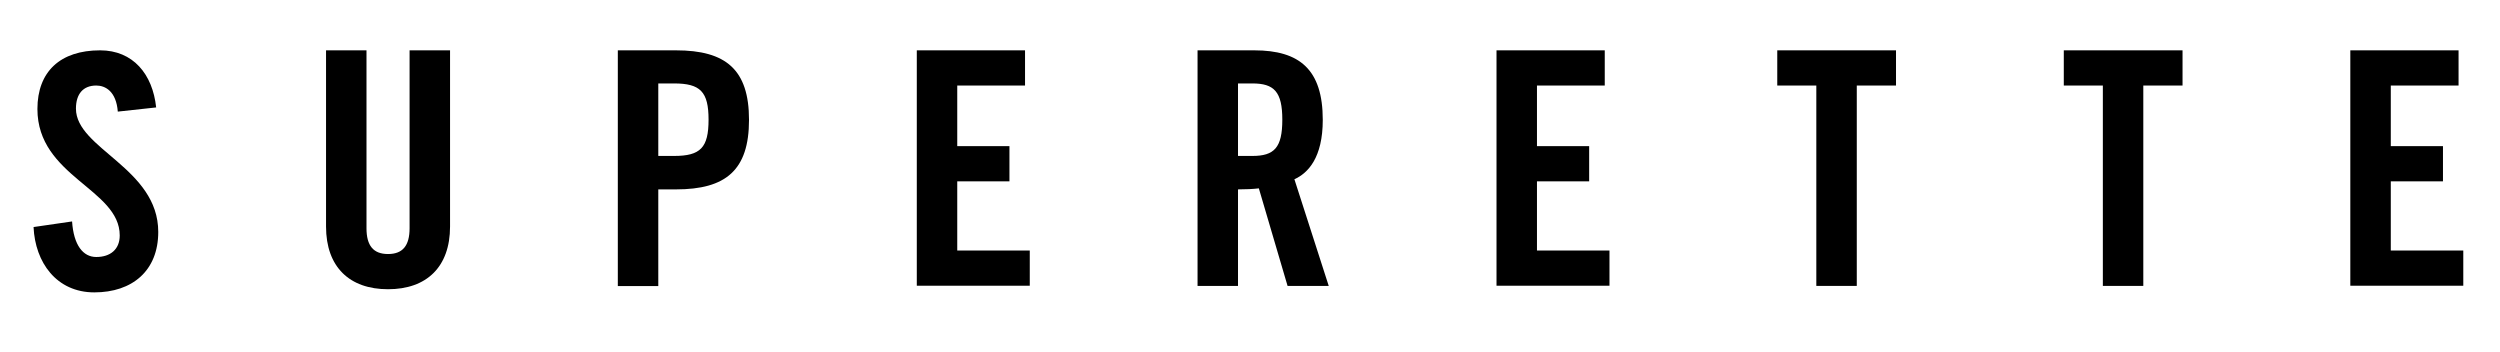 <?xml version="1.0" encoding="utf-8"?>
<svg xmlns="http://www.w3.org/2000/svg" width="149" height="21" viewBox="0 0 149 21" fill="none">
<path d="M7.021 6.653C6.927 5.443 6.28 5.098 5.737 5.098C4.954 5.098 4.526 5.599 4.526 6.476C4.526 8.866 9.432 10.015 9.432 13.825C9.432 16.142 7.877 17.426 5.622 17.426C3.367 17.426 2.094 15.641 2 13.532L4.296 13.198C4.39 14.618 4.954 15.317 5.737 15.317C6.572 15.317 7.136 14.868 7.136 14.033C7.136 11.257 2.23 10.526 2.23 6.497C2.23 4.263 3.597 3 5.967 3C7.929 3 9.098 4.42 9.307 6.403L7.01 6.653H7.021Z" fill="black"/>
<path d="M19.432 3H21.843V13.605C21.843 14.639 22.25 15.14 23.127 15.14C24.004 15.14 24.411 14.639 24.411 13.605V3H26.823V13.501C26.823 15.912 25.424 17.238 23.127 17.238C20.831 17.238 19.432 15.912 19.432 13.501V3Z" fill="black"/>
<path d="M36.822 17.04V3H40.288C43.263 3 44.641 4.148 44.641 7.144C44.641 10.14 43.263 11.288 40.288 11.288H39.234V17.05H36.822V17.04ZM39.234 9.294H40.173C41.749 9.294 42.23 8.804 42.23 7.134C42.23 5.463 41.739 4.973 40.173 4.973H39.234V9.294V9.294Z" fill="black"/>
<path d="M54.641 17.04V3H61.092V5.098H57.052V8.71H60.163V10.808H57.052V14.931H61.374V17.029H54.641V17.04Z" fill="black"/>
<path d="M73.785 17.04H71.374V3H74.756C77.459 3 78.837 4.148 78.837 7.144C78.837 9.399 77.96 10.317 77.146 10.683L79.192 17.04H76.739L75.027 11.226C74.714 11.267 74.213 11.288 73.785 11.288V17.05V17.04ZM73.785 9.294H74.641C75.946 9.294 76.426 8.804 76.426 7.134C76.426 5.463 75.935 4.973 74.641 4.973H73.785V9.294V9.294Z" fill="black"/>
<path d="M89.192 17.04V3H95.643V5.098H91.603V8.71H94.714V10.808H91.603V14.931H95.925V17.029H89.192V17.04Z" fill="black"/>
<path d="M108.263 5.098H105.925V3H113.002V5.098H110.664V17.04H108.253V5.098H108.263Z" fill="black"/>
<path d="M125.34 5.098H123.002V3H130.079V5.098H127.741V17.04H125.33V5.098H125.34Z" fill="black"/>
<path d="M140.079 17.04V3H146.53V5.098H142.491V8.71H145.601V10.808H142.491V14.931H146.812V17.029H140.079V17.04Z" fill="black"/>
</svg>
